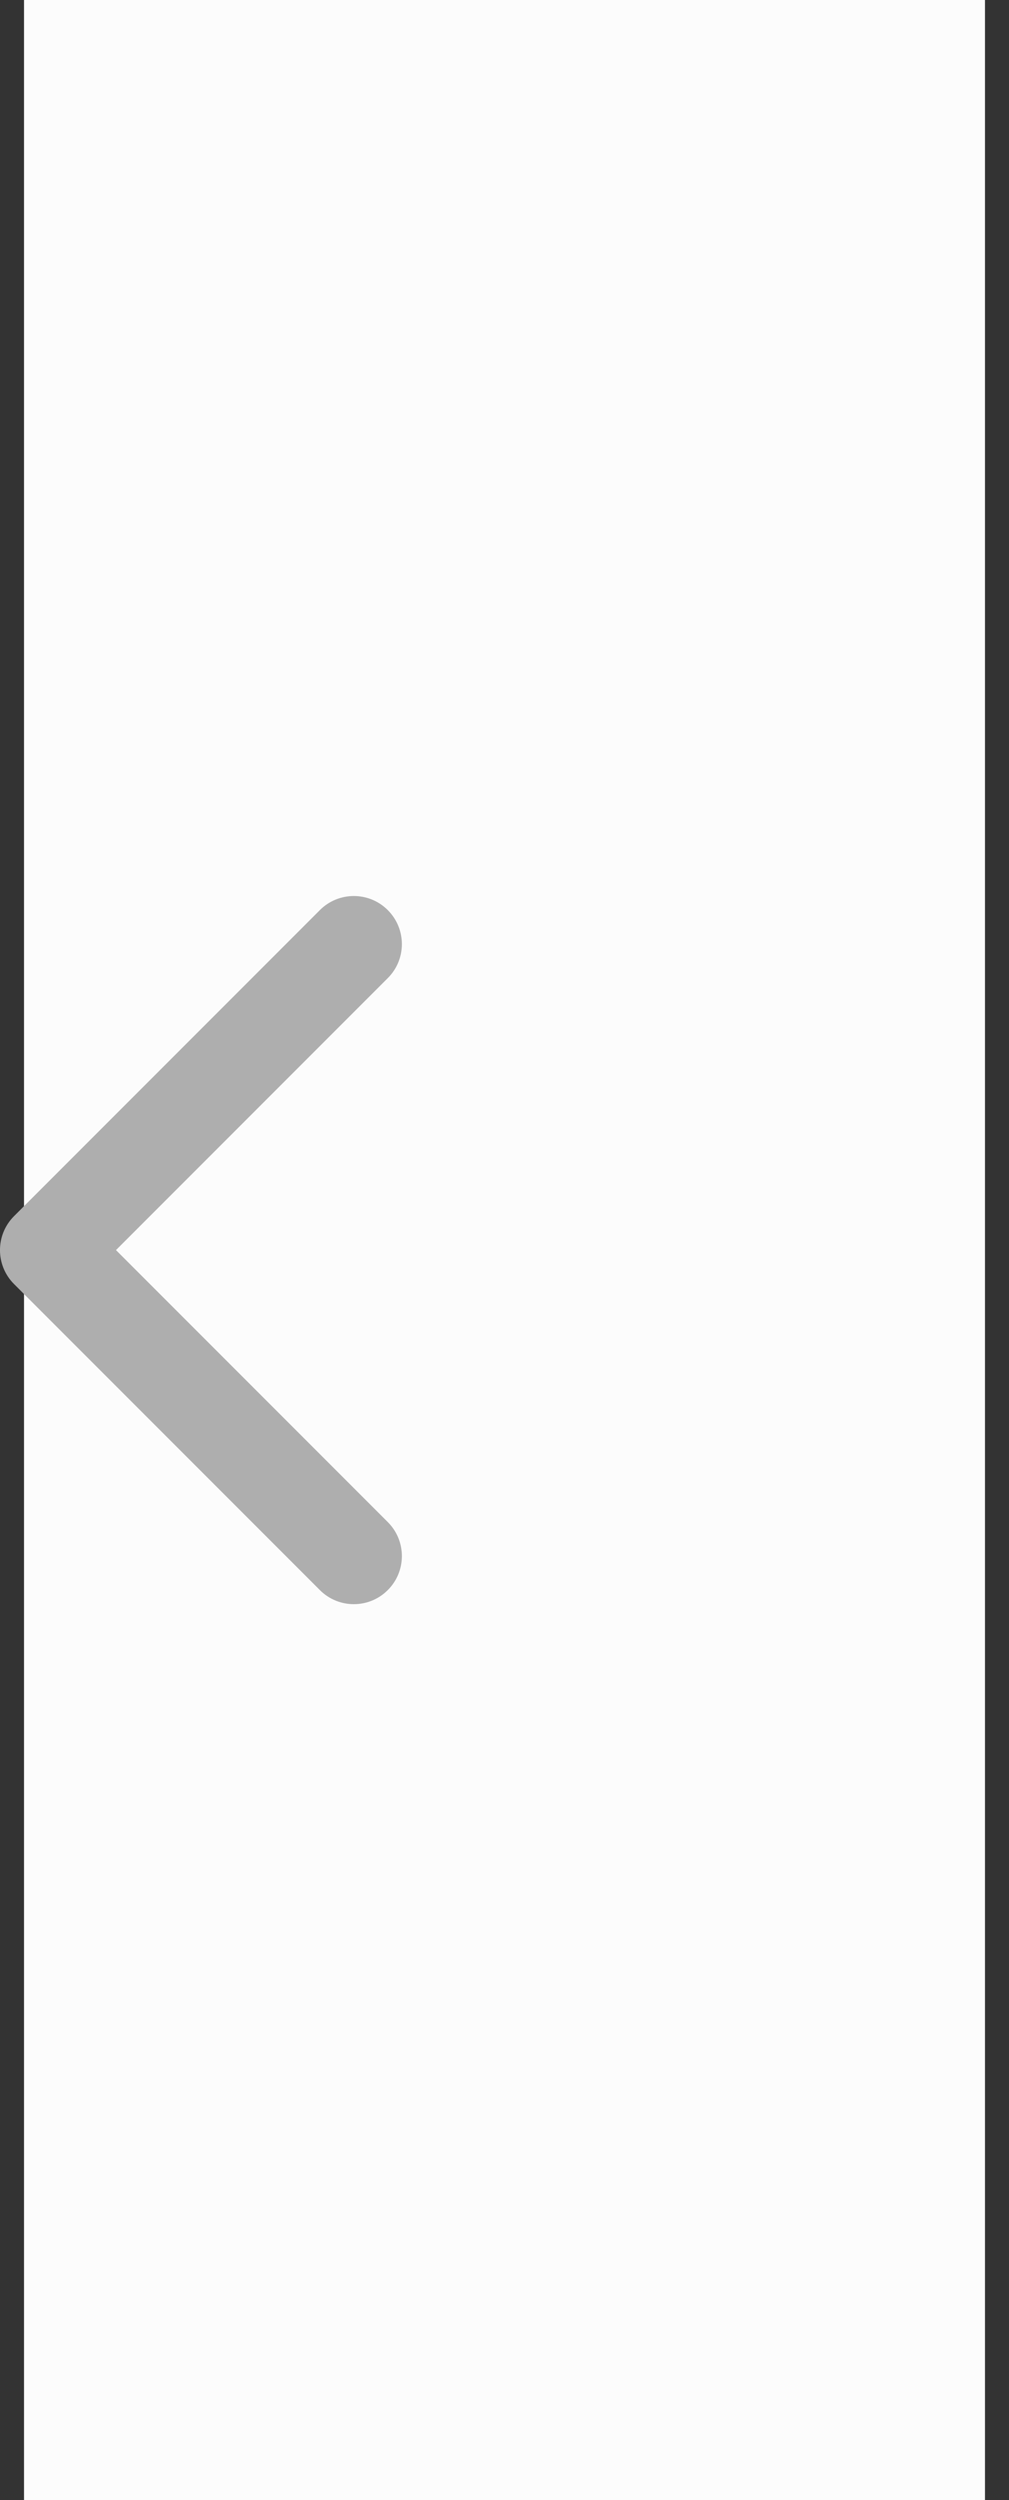 <svg width="21" height="52" viewBox="0 0 21 52" fill="none" xmlns="http://www.w3.org/2000/svg">
<rect x="0" y="0" width="21" height="52" fill="#333333" stroke="none"/>
<rect width="20" height="52" transform="matrix(-1 0 0 1 20.5 0)" fill="#FCFCFC"/>
<path d="M0.293 25.293C-0.098 25.683 -0.098 26.317 0.293 26.707L6.657 33.071C7.047 33.462 7.681 33.462 8.071 33.071C8.462 32.681 8.462 32.047 8.071 31.657L2.414 26L8.071 20.343C8.462 19.953 8.462 19.32 8.071 18.929C7.681 18.538 7.047 18.538 6.657 18.929L0.293 25.293ZM2 25H1L1 27H2L2 25Z" fill="#AEAEAE"/>
</svg>
